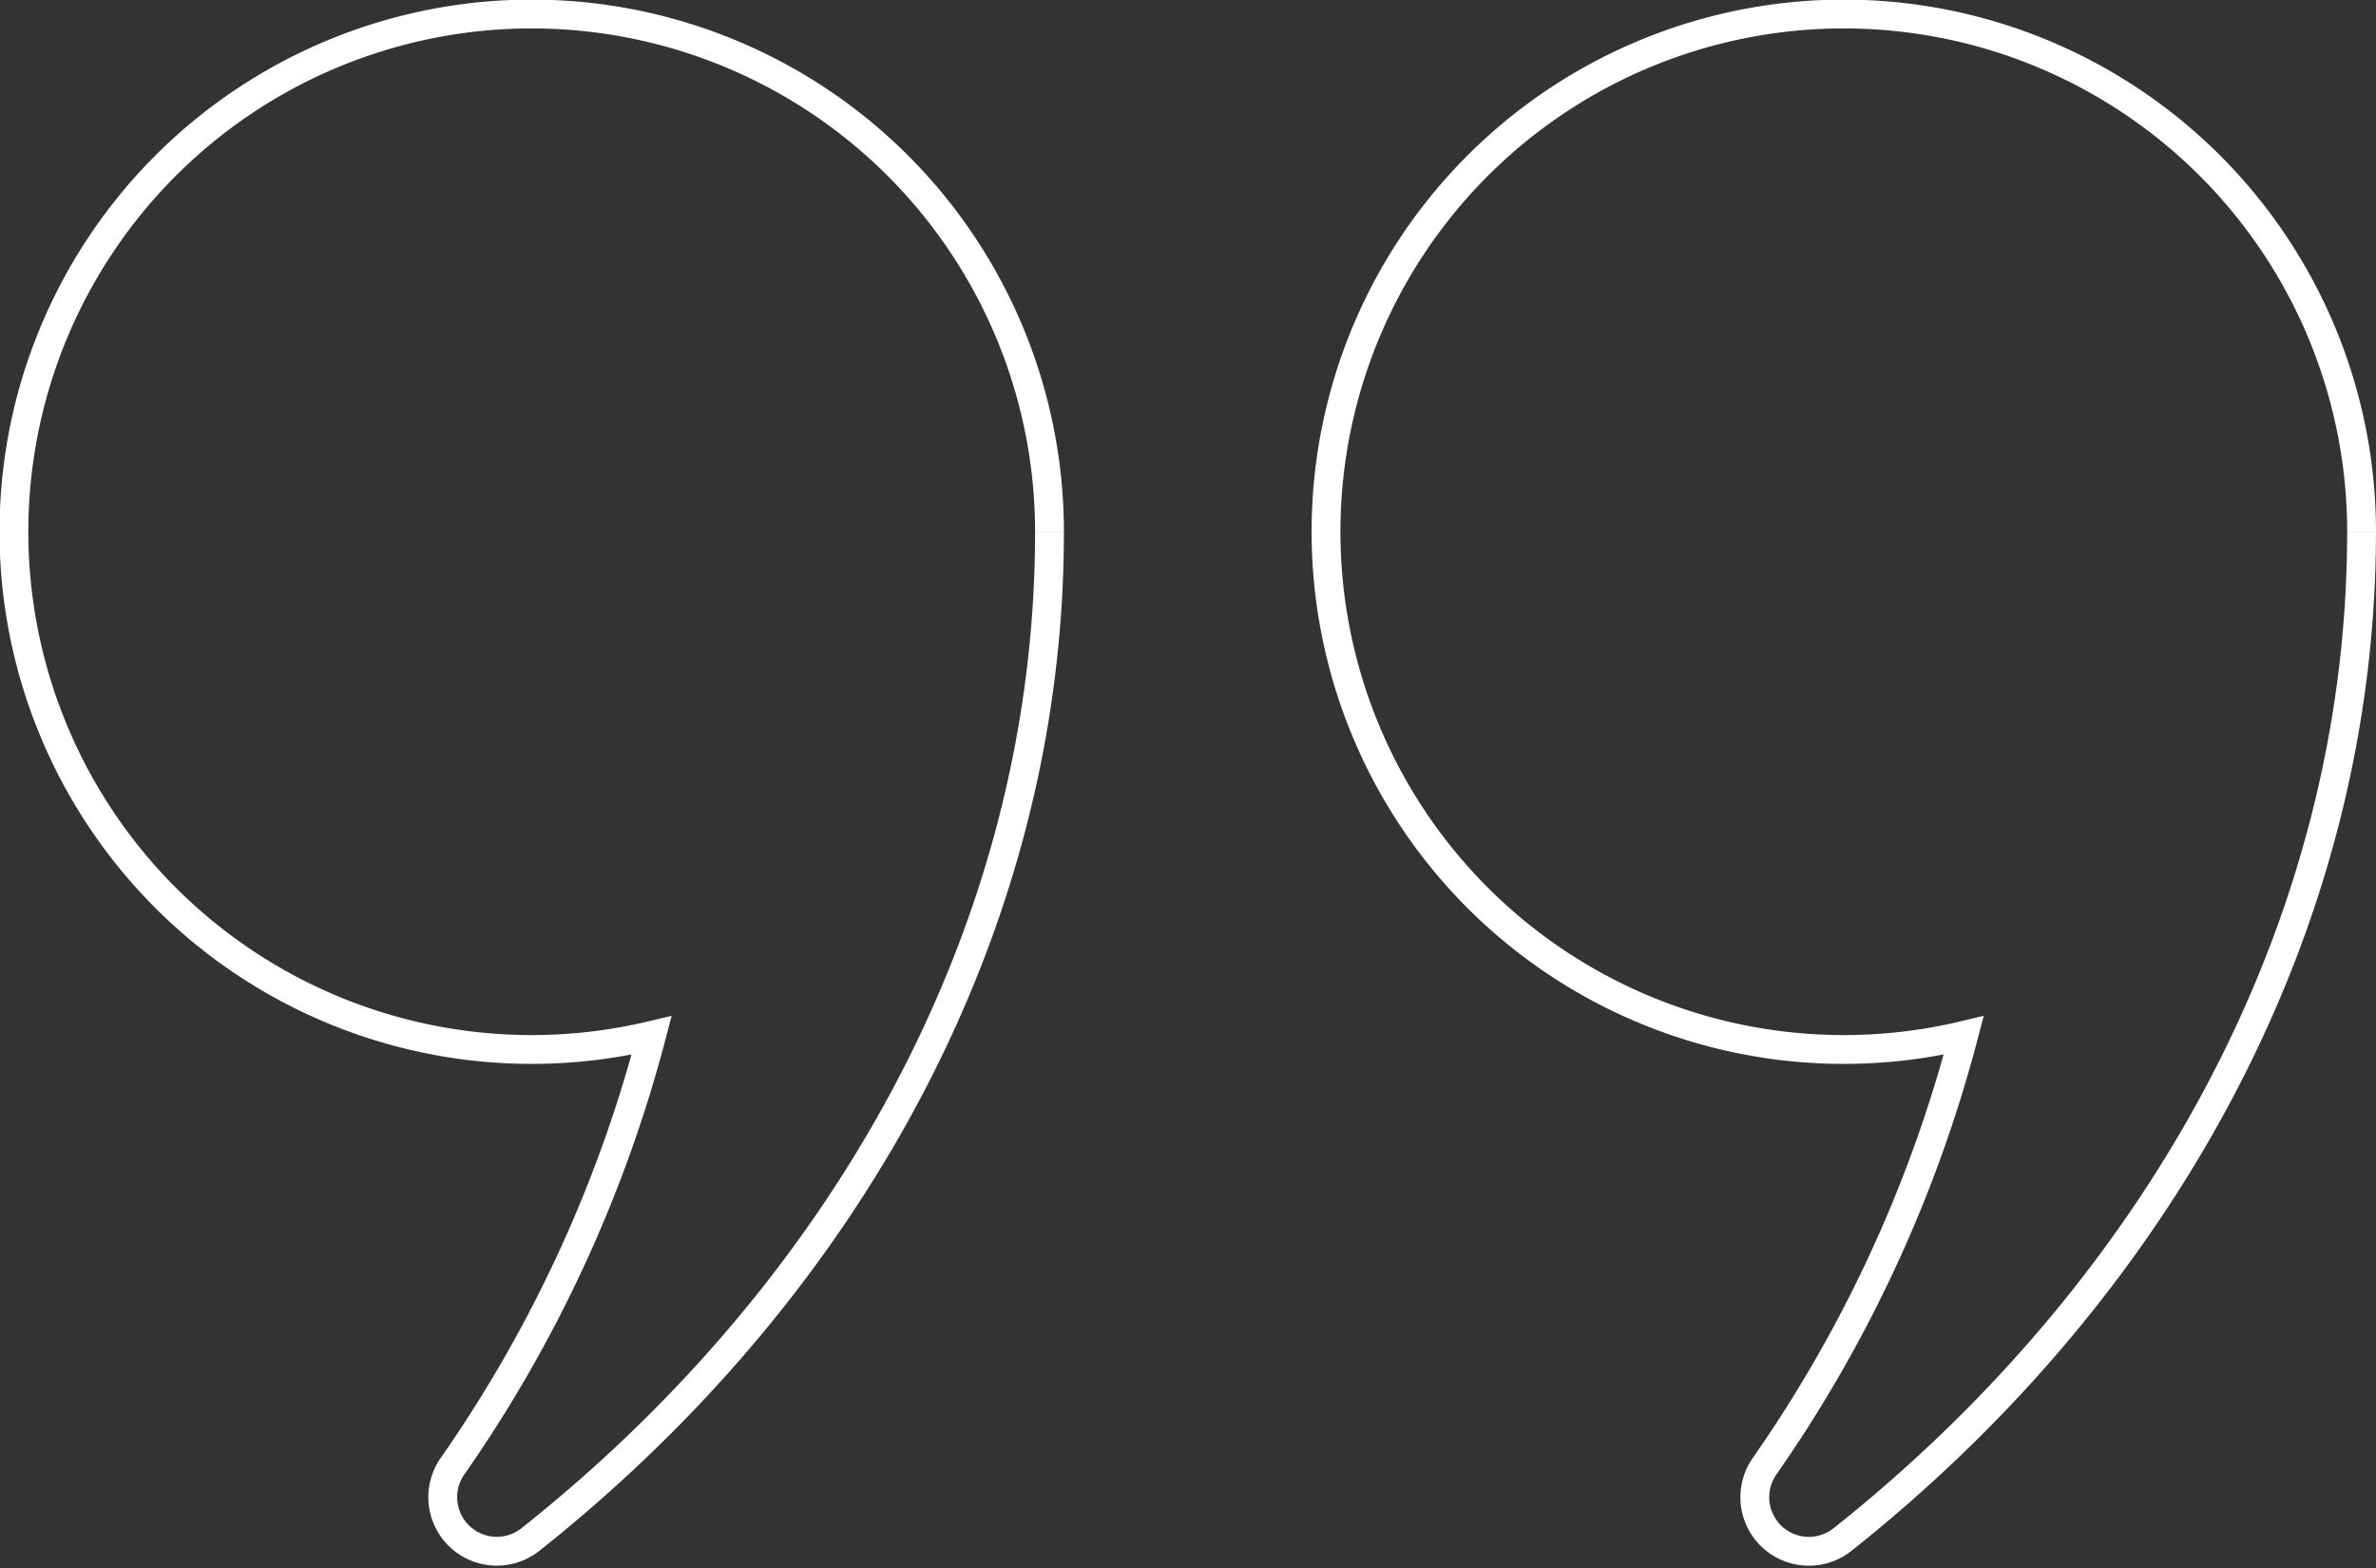 <svg xmlns="http://www.w3.org/2000/svg" width="82.41" height="54.403" viewBox="0 0 82.41 54.403">
  <rect x="0" y="0" width="82.41" height="54.403" fill="#333333" stroke="none"/>
  <g id="Group_221" data-name="Group 221" transform="translate(0.501 0.5)">
    <g id="Group_204" data-name="Group 204" transform="translate(-0.001)">
      <path id="Path_2167" data-name="Path 2167" d="M35.9,17.952a17.959,17.959,0,1,0-13.8,17.464,46.819,46.819,0,0,1-6.918,14.961,1.875,1.875,0,0,0,2.71,2.529C28.66,44.361,35.9,31.893,35.9,17.954v0" transform="translate(0.001)" fill="none" stroke="#fff" stroke-width="1"/>
      <path id="Path_2168" data-name="Path 2168" d="M230.736,17.952a17.959,17.959,0,1,0-13.8,17.464,46.819,46.819,0,0,1-6.918,14.961,1.875,1.875,0,0,0,2.711,2.529c10.762-8.545,18-21.013,18.006-34.952v0" transform="translate(-149.326)" fill="none" stroke="#fff" stroke-width="1"/>
    </g>
  </g>
</svg>
